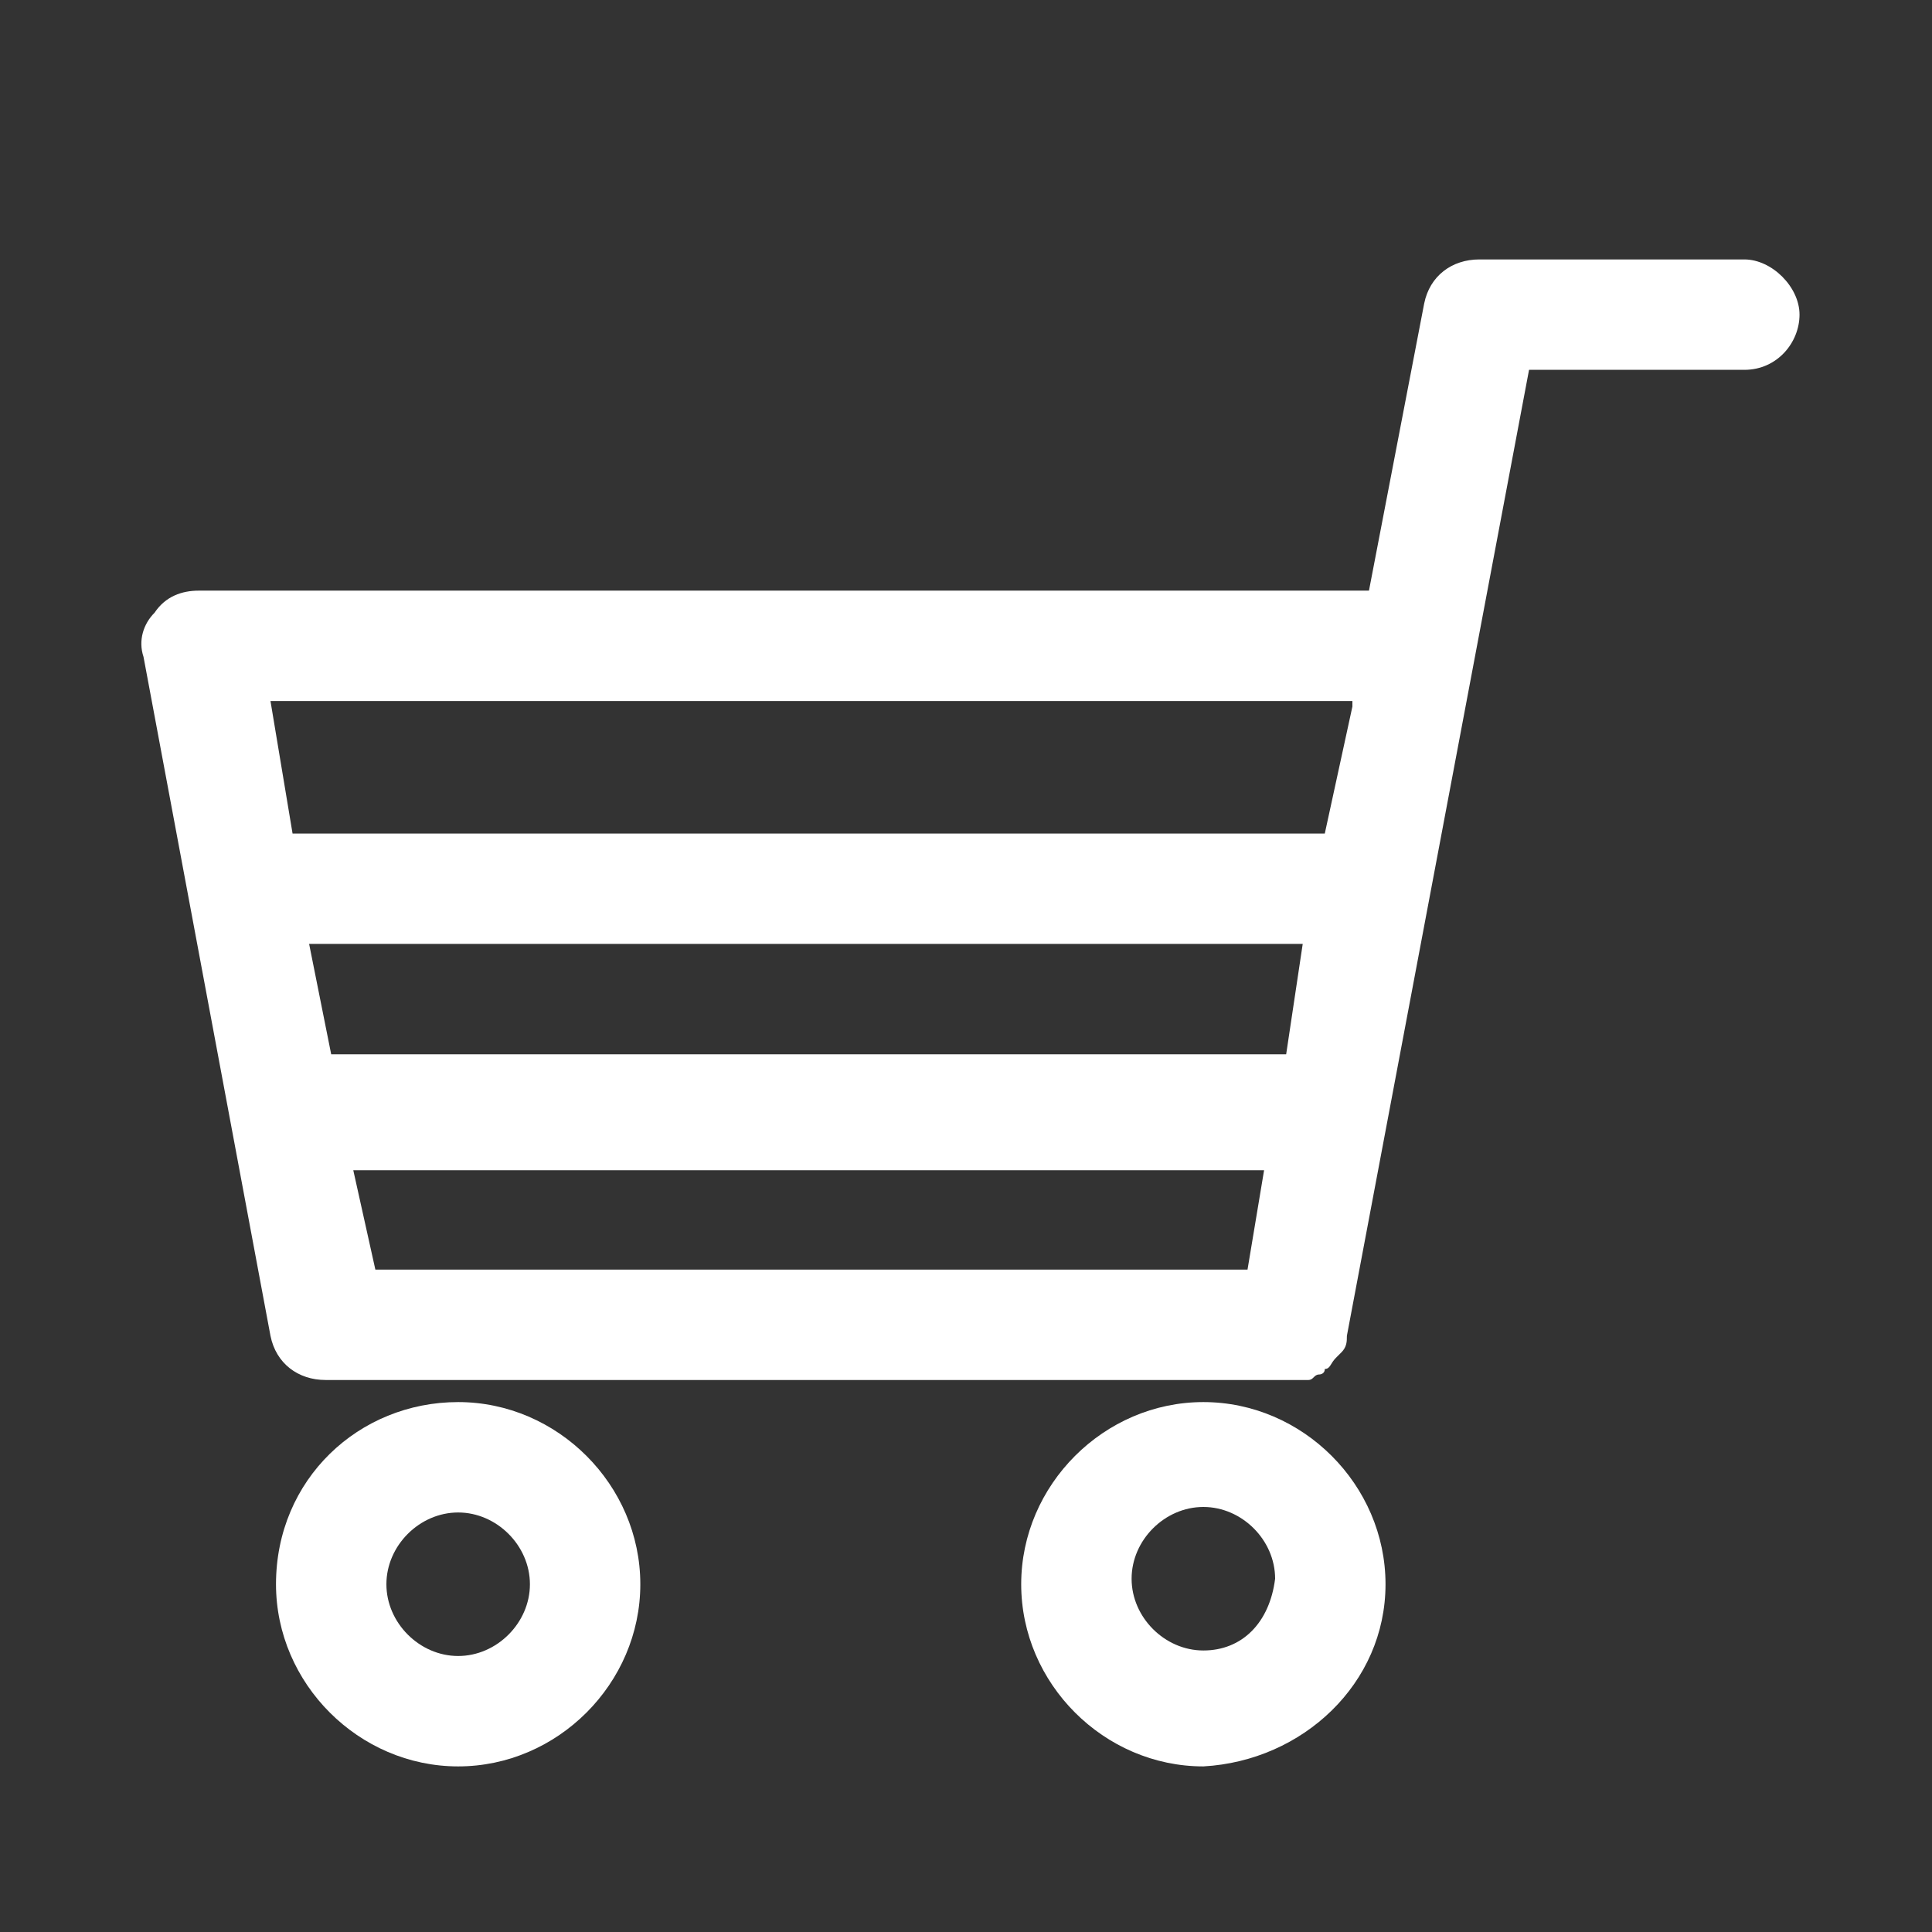 <?xml version="1.0" encoding="utf-8"?>
<!-- Generator: Adobe Illustrator 27.9.0, SVG Export Plug-In . SVG Version: 6.00 Build 0)  -->
<!DOCTYPE svg PUBLIC "-//W3C//DTD SVG 1.1//EN" "http://www.w3.org/Graphics/SVG/1.1/DTD/svg11.dtd">
<svg version="1.1" id="レイヤー_1" xmlns:x="http://ns.adobe.com/Extensibility/1.0/" xmlns:i="http://ns.adobe.com/AdobeIllustrator/10.0/" xmlns:graph="http://ns.adobe.com/Graphs/1.0/"
	 xmlns="http://www.w3.org/2000/svg" xmlns:xlink="http://www.w3.org/1999/xlink" x="0px" y="0px" viewBox="0 0 35 35"
	 style="enable-background:new 0 0 35 35;" xml:space="preserve">
<rect x="0" y="0" width="35" height="35" fill="#333333" stroke="none"/>
<style type="text/css">
	.st0{fill:#FFFFFF;}
</style>
<g id="_x30_5">
	<path class="st0" d="M4.9,24.2C5,24.7,5.4,25,5.9,25h17.5c0,0,0.1,0,0.1,0c0.1,0,0.1,0,0.2,0c0.1,0,0.1-0.1,0.2-0.1
		c0,0,0.1,0,0.1-0.1c0.1,0,0.1-0.1,0.2-0.2c0,0,0.1-0.1,0.1-0.1c0.1-0.1,0.1-0.2,0.1-0.3l3.3-17.5h3.9c0.6,0,1-0.5,1-1s-0.5-1-1-1
		h-4.8c-0.5,0-0.9,0.3-1,0.8l-1,5.2H3.6c-0.3,0-0.6,0.1-0.8,0.4c-0.2,0.2-0.3,0.5-0.2,0.8L4.9,24.2z M23.3,19.1H6l-0.4-2h18
		L23.3,19.1z M6.4,21.2h16.5L22.6,23H6.8L6.4,21.2z M24.5,12.8L24,15.1H5.3l-0.4-2.4H24.5z"/>
	<path class="st0" d="M5,28.7c0,1.8,1.5,3.3,3.3,3.3c1.8,0,3.3-1.5,3.3-3.3c0-1.8-1.5-3.3-3.3-3.3C6.5,25.4,5,26.8,5,28.7z
		 M9.6,28.7c0,0.7-0.6,1.3-1.3,1.3c-0.7,0-1.3-0.6-1.3-1.3c0-0.7,0.6-1.3,1.3-1.3C9,27.4,9.6,28,9.6,28.7z"/>
	<path class="st0" d="M25.1,28.7c0-1.8-1.5-3.3-3.3-3.3c-1.8,0-3.3,1.5-3.3,3.3c0,1.8,1.5,3.3,3.3,3.3
		C23.6,31.9,25.1,30.5,25.1,28.7z M21.8,29.9c-0.7,0-1.3-0.6-1.3-1.3c0-0.7,0.6-1.3,1.3-1.3c0.7,0,1.3,0.6,1.3,1.3
		C23,29.4,22.5,29.9,21.8,29.9z"/>
</g>
</svg>
